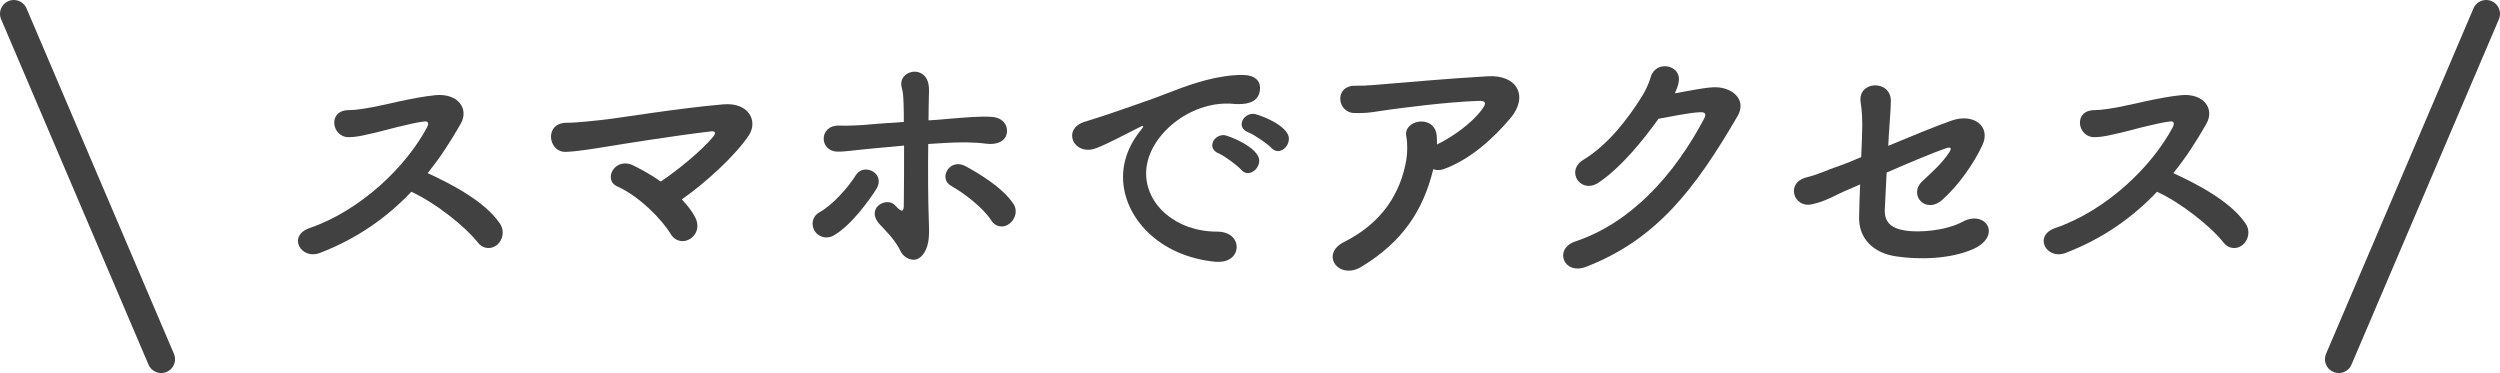 <?xml version="1.0" encoding="UTF-8"?>
<svg id="b" data-name="レイヤー 2" xmlns="http://www.w3.org/2000/svg" width="180.948" height="27" viewBox="0 0 180.948 27">
  <defs>
    <style>
      .f {
        fill: none;
        stroke: #414141;
        stroke-linecap: round;
        stroke-linejoin: round;
        stroke-width: 2px;
      }

      .g {
        fill: #414141;
        stroke-width: 0px;
      }
    </style>
  </defs>
  <g id="c" data-name="PC">
    <g id="d" data-name="スマホでアクセス">
      <g>
        <path class="g" d="M23.162,18.306c-1.406.532-2.375-1.254-.741-1.805,3.686-1.273,6.972-4.426,8.492-7.295.152-.304.057-.437-.171-.418-.931.095-3.096.703-3.59.817-.893.19-1.159.304-1.919.323-1.216.019-1.558-1.957.019-1.957.532,0,1.216-.133,1.691-.209.684-.114,2.982-.722,4.578-.874,1.615-.152,2.45.969,1.824,2.071-.703,1.235-1.482,2.451-2.394,3.571,1.786.817,4.123,2.052,5.205,3.609.418.589.209,1.254-.171,1.577-.38.323-.988.361-1.406-.171-.988-1.235-3.115-2.888-4.806-3.666-1.748,1.843-3.895,3.381-6.611,4.426Z"/>
        <path class="g" d="M50.331,15.76c.323.646.076,1.235-.361,1.52-.437.285-1.064.247-1.425-.342-.665-1.102-2.318-2.755-3.856-3.438-1.083-.475-.19-2.185,1.159-1.52.646.323,1.33.703,1.976,1.159,1.083-.703,3.021-2.28,3.781-3.229.247-.304.171-.437-.152-.399-2.489.285-6.744.969-7.656,1.121-.836.133-1.938.323-2.831.361-1.292.057-1.615-2.109.057-2.109.855,0,1.938-.152,2.755-.228.912-.095,5.262-.817,8.549-1.102,1.881-.171,2.565,1.216,1.862,2.261-.988,1.463-3.096,3.401-4.844,4.616.418.437.76.874.988,1.33Z"/>
        <path class="g" d="M58.958,16.71c-.247-.418-.209-1.026.361-1.349.969-.532,2.109-1.843,2.622-2.679.589-.95,2.204-.114,1.482,1.007-.513.817-1.843,2.66-3.097,3.363-.551.304-1.121.057-1.368-.342ZM67.222,15.836c.019.608.057,1.14-.038,1.672-.133.76-.57,1.311-1.083,1.292-.399-.019-.76-.285-.912-.608-.361-.817-1.311-1.729-1.463-1.9-1.178-1.216.456-2.109,1.064-1.425.532.589.627.437.627-.076.019-1.349.019-2.888.019-4.255-.817.076-1.577.152-2.261.209-1.444.133-2.052.247-2.583.228-1.311-.038-1.33-1.919.133-1.881.665.019,1.634-.019,2.337-.095.665-.057,1.463-.114,2.356-.171,0-.513,0-.969-.019-1.349-.019-.532-.038-.798-.133-1.14-.323-1.235,1.672-1.71,1.938-.228.057.266.038.646.019,1.197,0,.38-.019.855-.019,1.406.418-.019.836-.057,1.254-.095,1.33-.114,2.641-.228,3.381-.152.836.076,1.14.703,1.026,1.216-.114.513-.646.817-1.463.722-1.045-.133-1.938-.114-2.983-.057-.437.019-.836.057-1.235.076-.019,1.748-.019,3.761.038,5.414ZM71.743,15.95c-.589-.931-2.032-2.014-2.887-2.489-.988-.532-.114-2.071,1.045-1.425.836.456,2.678,1.52,3.458,2.736.342.532.076,1.14-.304,1.425-.38.285-.95.304-1.311-.247Z"/>
        <path class="g" d="M88.198,18.951h-.19c-4.122-.38-6.725-3.229-6.725-6.155,0-.741.171-2.033,1.368-3.476.057-.076.095-.133.095-.171,0-.019-.019-.038-.038-.038-.038,0-.114.038-.19.076-2.982,1.539-3.344,1.653-3.761,1.653-.703,0-1.159-.494-1.159-1.026,0-.38.266-.798.874-.988.399-.133,1.482-.456,2.052-.665.893-.323,2.47-.817,4.35-1.558,1.406-.551,3.268-1.178,5.034-1.178.95,0,1.292.437,1.292.931,0,.969-.798,1.178-1.52,1.178-.133,0-.285,0-.437-.019-.152-.019-.304-.019-.456-.019-2.945,0-5.832,2.508-5.832,5.053,0,2.28,2.166,4.217,5.148,4.217.95,0,1.406.551,1.406,1.121,0,.532-.437,1.064-1.311,1.064ZM89.832,12.283c-.266-.304-1.216-1.007-1.615-1.178-.342-.133-.475-.361-.475-.589,0-.38.361-.741.836-.741.247,0,2.565.874,2.565,1.862,0,.475-.418.893-.817.893-.171,0-.342-.076-.494-.247ZM92.016,10.707c-.266-.304-1.254-.969-1.653-1.121-.342-.133-.494-.361-.494-.589,0-.38.361-.76.836-.76.304,0,2.584.817,2.584,1.805,0,.475-.38.893-.798.893-.152,0-.323-.076-.475-.228Z"/>
        <path class="g" d="M98.536,19.312c-1.653.988-3.002-.912-1.273-1.786,2.812-1.406,4.104-3.572,4.521-5.927.095-.57.095-1.254,0-1.729-.228-1.178,1.919-1.596,2.185-.19.038.19.038.475.038.779,1.14-.551,2.545-1.558,3.248-2.527.323-.437.38-.665-.342-.627-2.394.095-5.452.513-6.307.627-1.026.133-1.539.285-2.603.247-1.235-.038-1.463-2.014.133-1.976.817.019,1.71-.095,2.508-.152.836-.057,4.008-.361,7.067-.532,2.128-.114,2.945,1.482,1.596,3.058-1.216,1.425-2.831,2.926-4.768,3.647-.285.114-.57.114-.798.019-.722,2.945-2.185,5.243-5.205,7.067Z"/>
        <path class="g" d="M115.712,13.214c-1.311.874-2.432-.855-1.102-1.653,1.843-1.121,3.229-3.021,4.122-4.407.323-.494.608-1.083.741-1.558.342-1.273,2.242-.931,2.033.323-.038.266-.152.551-.285.836.912-.152,1.9-.38,2.754-.437,1.33-.076,2.508.855,1.786,2.09-3.059,5.243-5.832,8.91-10.961,10.904-1.634.627-2.375-1.311-.76-1.843,4.009-1.349,7.124-4.768,9.309-8.891.19-.38.019-.456-.266-.456-.76.019-2.28.342-3.04.475-1.14,1.577-2.66,3.476-4.331,4.616Z"/>
        <path class="g" d="M136.668,10.555c1.691-.703,3.533-1.463,4.578-1.824,1.615-.57,2.868.418,2.241,1.767-.627,1.349-1.71,2.888-2.868,3.932-1.235,1.14-2.527-.342-1.482-1.311.684-.646,1.463-1.33,1.957-2.109.209-.323.076-.38-.228-.285-.798.266-2.678,1.045-4.312,1.767-.057.874-.076,1.71-.133,2.66-.038.893.399,1.368,1.501,1.539.988.152,2.907.019,4.141-.646,1.672-.893,2.888,1.045.722,1.995-1.615.703-3.837.779-5.566.513-1.653-.247-2.698-1.311-2.659-2.849.019-.798.038-1.577.076-2.356-.399.171-.722.323-.874.38-.969.399-1.596.855-2.659,1.064-1.273.266-1.9-1.558-.342-1.957.931-.228,1.463-.532,2.28-.798.247-.076.874-.323,1.672-.665l.057-1.444c.057-1.33-.019-2.071-.095-2.489-.266-1.615,2.204-1.71,2.185-.114-.019.798-.095,1.558-.152,2.508l-.038.722Z"/>
        <path class="g" d="M149.513,18.306c-1.406.532-2.375-1.254-.741-1.805,3.686-1.273,6.972-4.426,8.492-7.295.152-.304.057-.437-.171-.418-.931.095-3.096.703-3.59.817-.893.19-1.159.304-1.919.323-1.216.019-1.558-1.957.019-1.957.532,0,1.216-.133,1.691-.209.684-.114,2.982-.722,4.578-.874,1.615-.152,2.45.969,1.824,2.071-.703,1.235-1.482,2.451-2.394,3.571,1.786.817,4.123,2.052,5.205,3.609.418.589.209,1.254-.171,1.577-.38.323-.988.361-1.406-.171-.988-1.235-3.115-2.888-4.806-3.666-1.748,1.843-3.895,3.381-6.611,4.426Z"/>
      </g>
      <g id="e" data-name="吹き出し">
        <line class="f" x1="11.669" y1="26" x2="1" y2="1"/>
        <line class="f" x1="169.279" y1="26" x2="179.948" y2="1"/>
      </g>
    </g>
  </g>
</svg>